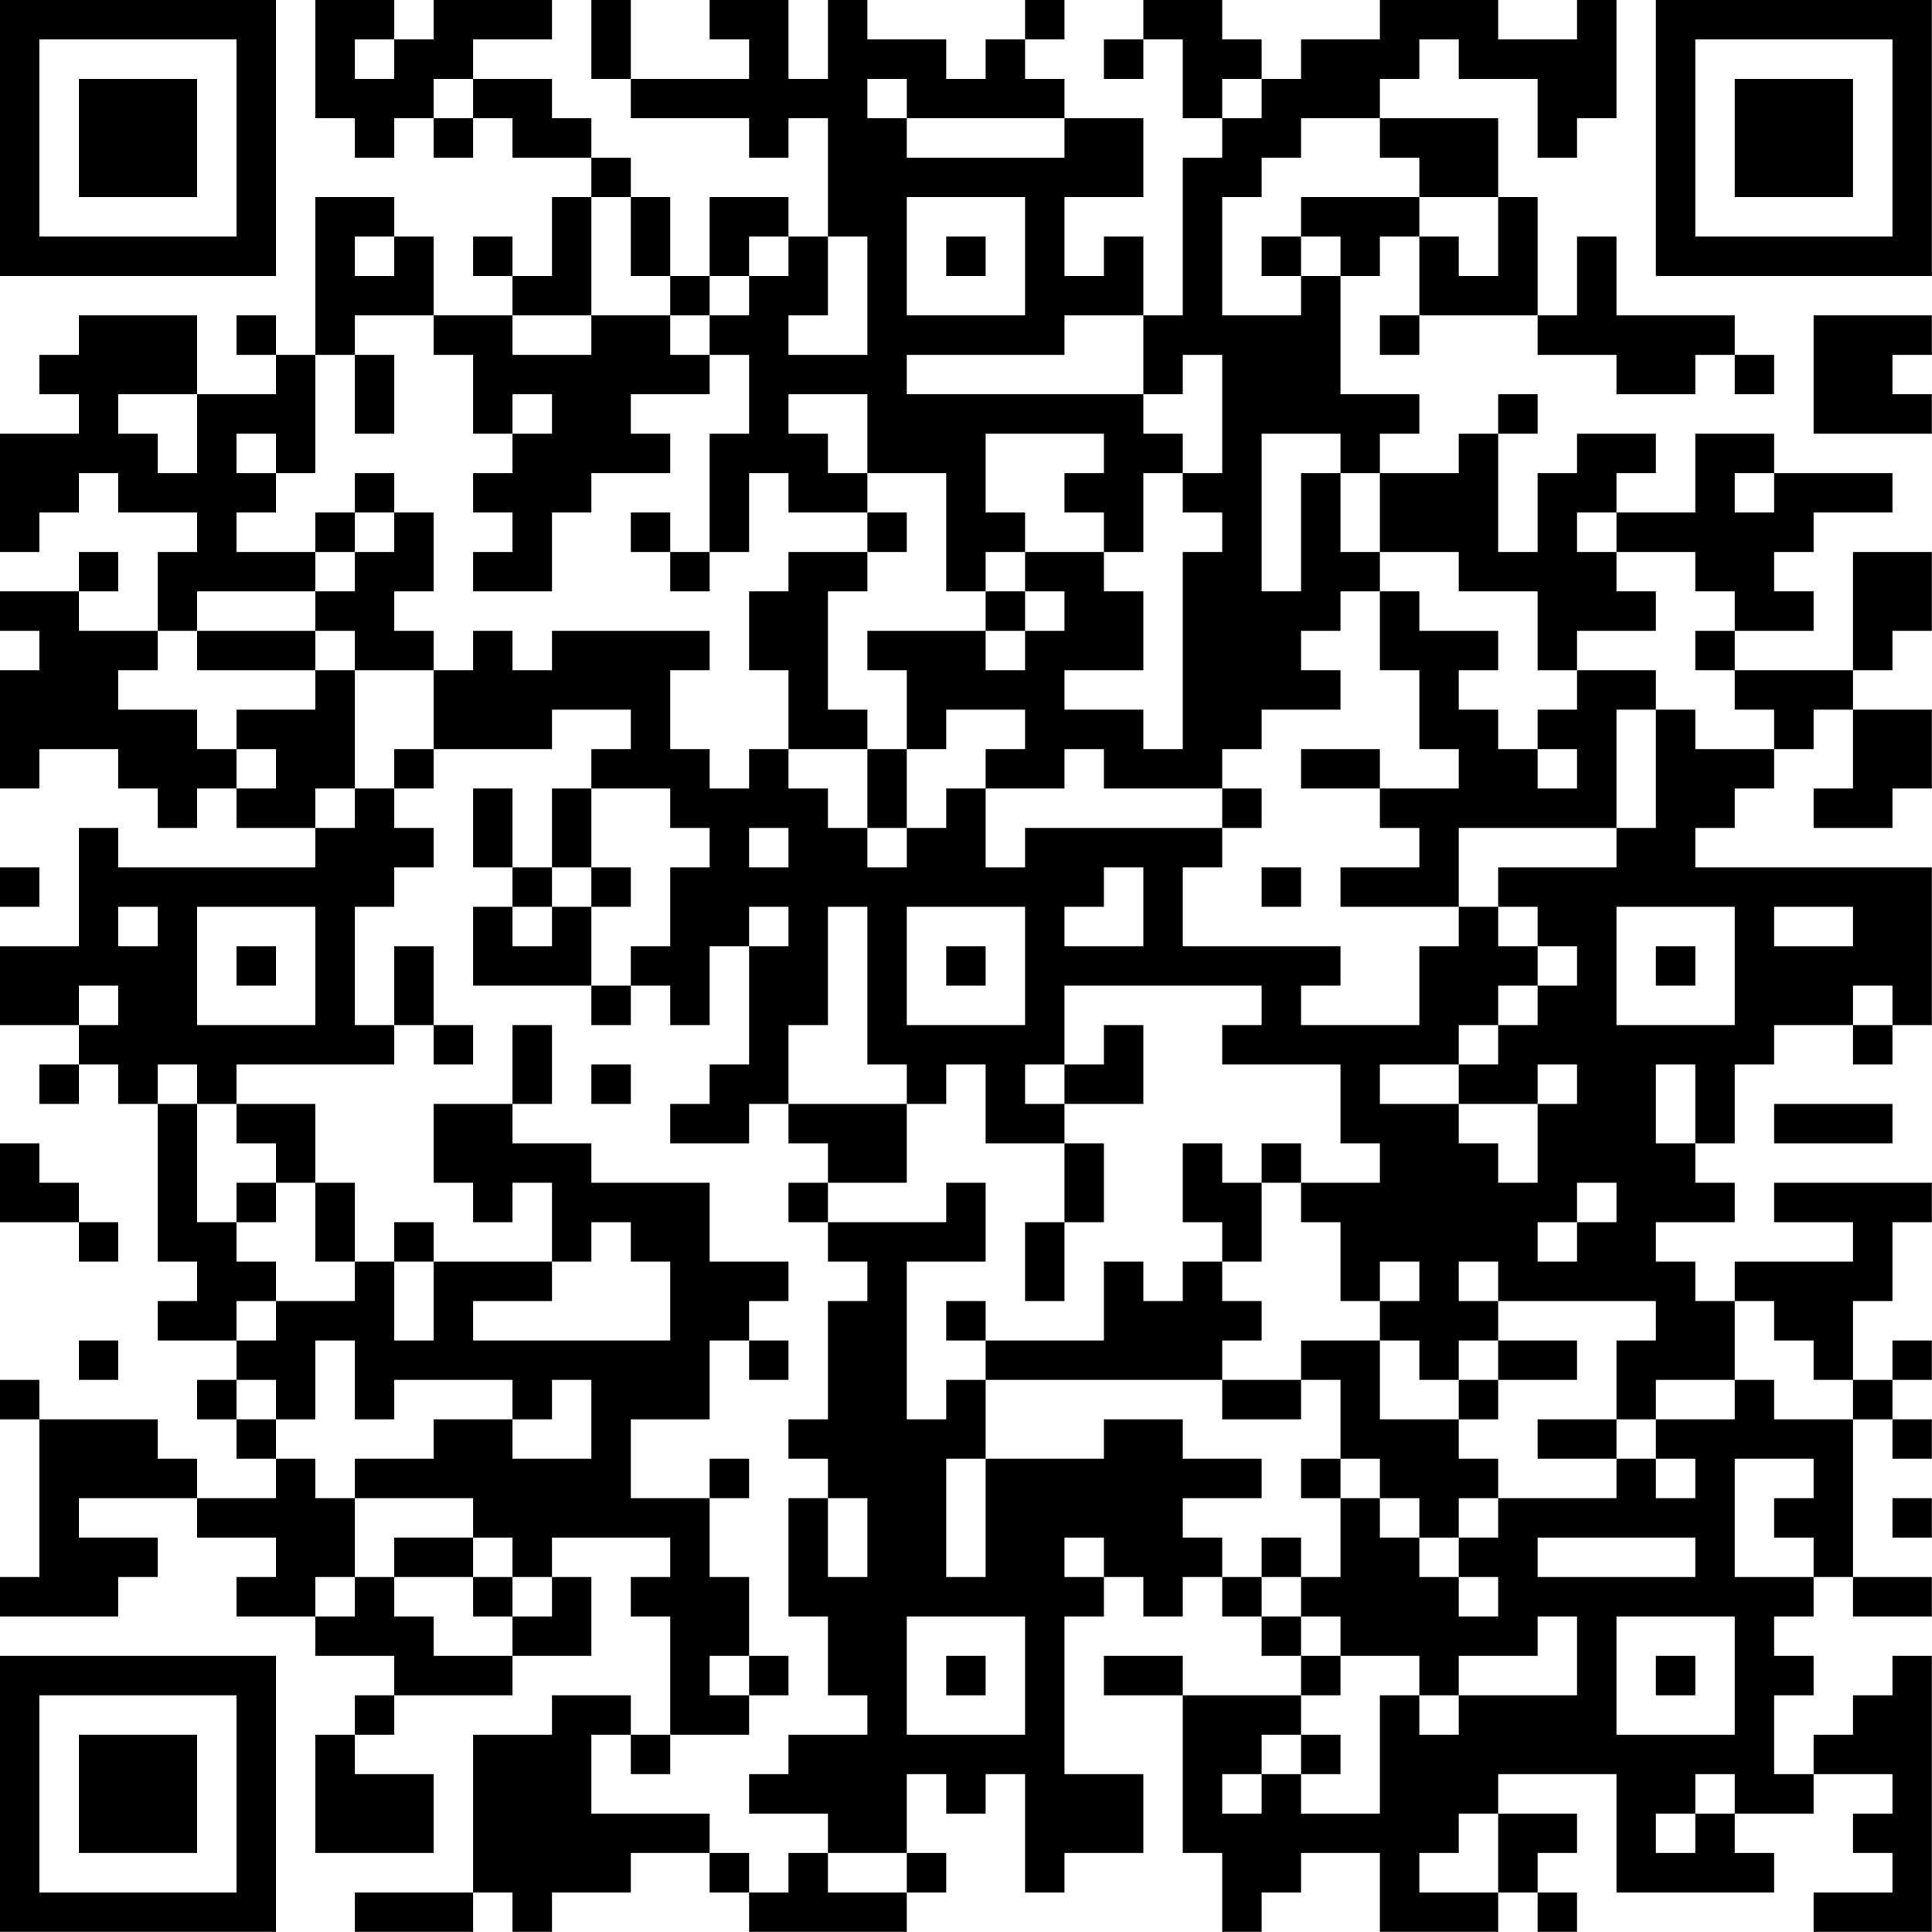 <?xml version="1.0" encoding="UTF-8"?>
<svg xmlns="http://www.w3.org/2000/svg" version="1.1" width="300" height="300" viewBox="0 0 300 300"><rect x="0" y="0" width="300" height="300" fill="#ffffff"/><g transform="scale(6.122)"><g transform="translate(0,0)"><path fill-rule="evenodd" d="M8 0L8 3L9 3L9 4L10 4L10 3L11 3L11 4L12 4L12 3L13 3L13 4L15 4L15 5L14 5L14 7L13 7L13 6L12 6L12 7L13 7L13 8L11 8L11 6L10 6L10 5L8 5L8 9L7 9L7 8L6 8L6 9L7 9L7 10L5 10L5 8L2 8L2 9L1 9L1 10L2 10L2 11L0 11L0 14L1 14L1 13L2 13L2 12L3 12L3 13L5 13L5 14L4 14L4 16L2 16L2 15L3 15L3 14L2 14L2 15L0 15L0 16L1 16L1 17L0 17L0 20L1 20L1 19L3 19L3 20L4 20L4 21L5 21L5 20L6 20L6 21L8 21L8 22L3 22L3 21L2 21L2 24L0 24L0 26L2 26L2 27L1 27L1 28L2 28L2 27L3 27L3 28L4 28L4 32L5 32L5 33L4 33L4 34L6 34L6 35L5 35L5 36L6 36L6 37L7 37L7 38L5 38L5 37L4 37L4 36L1 36L1 35L0 35L0 36L1 36L1 40L0 40L0 41L3 41L3 40L4 40L4 39L2 39L2 38L5 38L5 39L7 39L7 40L6 40L6 41L8 41L8 42L10 42L10 43L9 43L9 44L8 44L8 47L11 47L11 45L9 45L9 44L10 44L10 43L13 43L13 42L15 42L15 40L14 40L14 39L17 39L17 40L16 40L16 41L17 41L17 44L16 44L16 43L14 43L14 44L12 44L12 48L9 48L9 49L12 49L12 48L13 48L13 49L14 49L14 48L16 48L16 47L18 47L18 48L19 48L19 49L23 49L23 48L24 48L24 47L23 47L23 45L24 45L24 46L25 46L25 45L26 45L26 48L27 48L27 47L29 47L29 45L27 45L27 41L28 41L28 40L29 40L29 41L30 41L30 40L31 40L31 41L32 41L32 42L33 42L33 43L30 43L30 42L28 42L28 43L30 43L30 47L31 47L31 49L32 49L32 48L33 48L33 47L35 47L35 49L38 49L38 48L39 48L39 49L40 49L40 48L39 48L39 47L40 47L40 46L38 46L38 45L41 45L41 48L45 48L45 47L44 47L44 46L46 46L46 45L48 45L48 46L47 46L47 47L48 47L48 48L46 48L46 49L49 49L49 42L48 42L48 43L47 43L47 44L46 44L46 45L45 45L45 43L46 43L46 42L45 42L45 41L46 41L46 40L47 40L47 41L49 41L49 40L47 40L47 36L48 36L48 37L49 37L49 36L48 36L48 35L49 35L49 34L48 34L48 35L47 35L47 33L48 33L48 31L49 31L49 30L45 30L45 31L47 31L47 32L44 32L44 33L43 33L43 32L42 32L42 31L44 31L44 30L43 30L43 29L44 29L44 27L45 27L45 26L47 26L47 27L48 27L48 26L49 26L49 22L43 22L43 21L44 21L44 20L45 20L45 19L46 19L46 18L47 18L47 20L46 20L46 21L48 21L48 20L49 20L49 18L47 18L47 17L48 17L48 16L49 16L49 14L47 14L47 17L44 17L44 16L46 16L46 15L45 15L45 14L46 14L46 13L48 13L48 12L45 12L45 11L43 11L43 13L41 13L41 12L42 12L42 11L40 11L40 12L39 12L39 14L38 14L38 11L39 11L39 10L38 10L38 11L37 11L37 12L35 12L35 11L36 11L36 10L34 10L34 7L35 7L35 6L36 6L36 8L35 8L35 9L36 9L36 8L39 8L39 9L41 9L41 10L43 10L43 9L44 9L44 10L45 10L45 9L44 9L44 8L41 8L41 6L40 6L40 8L39 8L39 5L38 5L38 3L35 3L35 2L36 2L36 1L37 1L37 2L39 2L39 4L40 4L40 3L41 3L41 0L40 0L40 1L38 1L38 0L35 0L35 1L33 1L33 2L32 2L32 1L31 1L31 0L29 0L29 1L28 1L28 2L29 2L29 1L30 1L30 3L31 3L31 4L30 4L30 8L29 8L29 6L28 6L28 7L27 7L27 5L29 5L29 3L27 3L27 2L26 2L26 1L27 1L27 0L26 0L26 1L25 1L25 2L24 2L24 1L22 1L22 0L21 0L21 2L20 2L20 0L18 0L18 1L19 1L19 2L16 2L16 0L15 0L15 2L16 2L16 3L19 3L19 4L20 4L20 3L21 3L21 6L20 6L20 5L18 5L18 7L17 7L17 5L16 5L16 4L15 4L15 3L14 3L14 2L12 2L12 1L14 1L14 0L11 0L11 1L10 1L10 0ZM9 1L9 2L10 2L10 1ZM11 2L11 3L12 3L12 2ZM22 2L22 3L23 3L23 4L27 4L27 3L23 3L23 2ZM31 2L31 3L32 3L32 2ZM33 3L33 4L32 4L32 5L31 5L31 8L33 8L33 7L34 7L34 6L33 6L33 5L36 5L36 6L37 6L37 7L38 7L38 5L36 5L36 4L35 4L35 3ZM15 5L15 8L13 8L13 9L15 9L15 8L17 8L17 9L18 9L18 10L16 10L16 11L17 11L17 12L15 12L15 13L14 13L14 15L12 15L12 14L13 14L13 13L12 13L12 12L13 12L13 11L14 11L14 10L13 10L13 11L12 11L12 9L11 9L11 8L9 8L9 9L8 9L8 12L7 12L7 11L6 11L6 12L7 12L7 13L6 13L6 14L8 14L8 15L5 15L5 16L4 16L4 17L3 17L3 18L5 18L5 19L6 19L6 20L7 20L7 19L6 19L6 18L8 18L8 17L9 17L9 20L8 20L8 21L9 21L9 20L10 20L10 21L11 21L11 22L10 22L10 23L9 23L9 26L10 26L10 27L6 27L6 28L5 28L5 27L4 27L4 28L5 28L5 31L6 31L6 32L7 32L7 33L6 33L6 34L7 34L7 33L9 33L9 32L10 32L10 34L11 34L11 32L14 32L14 33L12 33L12 34L17 34L17 32L16 32L16 31L15 31L15 32L14 32L14 30L13 30L13 31L12 31L12 30L11 30L11 28L13 28L13 29L15 29L15 30L18 30L18 32L20 32L20 33L19 33L19 34L18 34L18 36L16 36L16 38L18 38L18 40L19 40L19 42L18 42L18 43L19 43L19 44L17 44L17 45L16 45L16 44L15 44L15 46L18 46L18 47L19 47L19 48L20 48L20 47L21 47L21 48L23 48L23 47L21 47L21 46L19 46L19 45L20 45L20 44L22 44L22 43L21 43L21 41L20 41L20 38L21 38L21 40L22 40L22 38L21 38L21 37L20 37L20 36L21 36L21 33L22 33L22 32L21 32L21 31L24 31L24 30L25 30L25 32L23 32L23 36L24 36L24 35L25 35L25 37L24 37L24 40L25 40L25 37L28 37L28 36L30 36L30 37L32 37L32 38L30 38L30 39L31 39L31 40L32 40L32 41L33 41L33 42L34 42L34 43L33 43L33 44L32 44L32 45L31 45L31 46L32 46L32 45L33 45L33 46L35 46L35 43L36 43L36 44L37 44L37 43L40 43L40 41L39 41L39 42L37 42L37 43L36 43L36 42L34 42L34 41L33 41L33 40L34 40L34 38L35 38L35 39L36 39L36 40L37 40L37 41L38 41L38 40L37 40L37 39L38 39L38 38L41 38L41 37L42 37L42 38L43 38L43 37L42 37L42 36L44 36L44 35L45 35L45 36L47 36L47 35L46 35L46 34L45 34L45 33L44 33L44 35L42 35L42 36L41 36L41 34L42 34L42 33L38 33L38 32L37 32L37 33L38 33L38 34L37 34L37 35L36 35L36 34L35 34L35 33L36 33L36 32L35 32L35 33L34 33L34 31L33 31L33 30L35 30L35 29L34 29L34 27L31 27L31 26L32 26L32 25L27 25L27 27L26 27L26 28L27 28L27 29L25 29L25 27L24 27L24 28L23 28L23 27L22 27L22 23L21 23L21 26L20 26L20 28L19 28L19 29L17 29L17 28L18 28L18 27L19 27L19 24L20 24L20 23L19 23L19 24L18 24L18 26L17 26L17 25L16 25L16 24L17 24L17 22L18 22L18 21L17 21L17 20L15 20L15 19L16 19L16 18L14 18L14 19L11 19L11 17L12 17L12 16L13 16L13 17L14 17L14 16L18 16L18 17L17 17L17 19L18 19L18 20L19 20L19 19L20 19L20 20L21 20L21 21L22 21L22 22L23 22L23 21L24 21L24 20L25 20L25 22L26 22L26 21L31 21L31 22L30 22L30 24L34 24L34 25L33 25L33 26L36 26L36 24L37 24L37 23L38 23L38 24L39 24L39 25L38 25L38 26L37 26L37 27L35 27L35 28L37 28L37 29L38 29L38 30L39 30L39 28L40 28L40 27L39 27L39 28L37 28L37 27L38 27L38 26L39 26L39 25L40 25L40 24L39 24L39 23L38 23L38 22L41 22L41 21L42 21L42 18L43 18L43 19L45 19L45 18L44 18L44 17L43 17L43 16L44 16L44 15L43 15L43 14L41 14L41 13L40 13L40 14L41 14L41 15L42 15L42 16L40 16L40 17L39 17L39 15L37 15L37 14L35 14L35 12L34 12L34 11L32 11L32 15L33 15L33 12L34 12L34 14L35 14L35 15L34 15L34 16L33 16L33 17L34 17L34 18L32 18L32 19L31 19L31 20L28 20L28 19L27 19L27 20L25 20L25 19L26 19L26 18L24 18L24 19L23 19L23 17L22 17L22 16L25 16L25 17L26 17L26 16L27 16L27 15L26 15L26 14L28 14L28 15L29 15L29 17L27 17L27 18L29 18L29 19L30 19L30 14L31 14L31 13L30 13L30 12L31 12L31 9L30 9L30 10L29 10L29 8L27 8L27 9L23 9L23 10L29 10L29 11L30 11L30 12L29 12L29 14L28 14L28 13L27 13L27 12L28 12L28 11L25 11L25 13L26 13L26 14L25 14L25 15L24 15L24 12L22 12L22 10L20 10L20 11L21 11L21 12L22 12L22 13L20 13L20 12L19 12L19 14L18 14L18 11L19 11L19 9L18 9L18 8L19 8L19 7L20 7L20 6L19 6L19 7L18 7L18 8L17 8L17 7L16 7L16 5ZM23 5L23 8L26 8L26 5ZM9 6L9 7L10 7L10 6ZM21 6L21 8L20 8L20 9L22 9L22 6ZM24 6L24 7L25 7L25 6ZM32 6L32 7L33 7L33 6ZM46 8L46 11L49 11L49 10L48 10L48 9L49 9L49 8ZM9 9L9 11L10 11L10 9ZM3 10L3 11L4 11L4 12L5 12L5 10ZM9 12L9 13L8 13L8 14L9 14L9 15L8 15L8 16L5 16L5 17L8 17L8 16L9 16L9 17L11 17L11 16L10 16L10 15L11 15L11 13L10 13L10 12ZM44 12L44 13L45 13L45 12ZM9 13L9 14L10 14L10 13ZM16 13L16 14L17 14L17 15L18 15L18 14L17 14L17 13ZM22 13L22 14L20 14L20 15L19 15L19 17L20 17L20 19L22 19L22 21L23 21L23 19L22 19L22 18L21 18L21 15L22 15L22 14L23 14L23 13ZM25 15L25 16L26 16L26 15ZM35 15L35 17L36 17L36 19L37 19L37 20L35 20L35 19L33 19L33 20L35 20L35 21L36 21L36 22L34 22L34 23L37 23L37 21L41 21L41 18L42 18L42 17L40 17L40 18L39 18L39 19L38 19L38 18L37 18L37 17L38 17L38 16L36 16L36 15ZM10 19L10 20L11 20L11 19ZM39 19L39 20L40 20L40 19ZM12 20L12 22L13 22L13 23L12 23L12 25L15 25L15 26L16 26L16 25L15 25L15 23L16 23L16 22L15 22L15 20L14 20L14 22L13 22L13 20ZM31 20L31 21L32 21L32 20ZM19 21L19 22L20 22L20 21ZM0 22L0 23L1 23L1 22ZM14 22L14 23L13 23L13 24L14 24L14 23L15 23L15 22ZM28 22L28 23L27 23L27 24L29 24L29 22ZM32 22L32 23L33 23L33 22ZM3 23L3 24L4 24L4 23ZM5 23L5 26L8 26L8 23ZM23 23L23 26L26 26L26 23ZM41 23L41 26L44 26L44 23ZM45 23L45 24L47 24L47 23ZM6 24L6 25L7 25L7 24ZM10 24L10 26L11 26L11 27L12 27L12 26L11 26L11 24ZM24 24L24 25L25 25L25 24ZM42 24L42 25L43 25L43 24ZM2 25L2 26L3 26L3 25ZM47 25L47 26L48 26L48 25ZM13 26L13 28L14 28L14 26ZM28 26L28 27L27 27L27 28L29 28L29 26ZM15 27L15 28L16 28L16 27ZM42 27L42 29L43 29L43 27ZM6 28L6 29L7 29L7 30L6 30L6 31L7 31L7 30L8 30L8 32L9 32L9 30L8 30L8 28ZM20 28L20 29L21 29L21 30L20 30L20 31L21 31L21 30L23 30L23 28ZM45 28L45 29L48 29L48 28ZM0 29L0 31L2 31L2 32L3 32L3 31L2 31L2 30L1 30L1 29ZM27 29L27 31L26 31L26 33L27 33L27 31L28 31L28 29ZM30 29L30 31L31 31L31 32L30 32L30 33L29 33L29 32L28 32L28 34L25 34L25 33L24 33L24 34L25 34L25 35L31 35L31 36L33 36L33 35L34 35L34 37L33 37L33 38L34 38L34 37L35 37L35 38L36 38L36 39L37 39L37 38L38 38L38 37L37 37L37 36L38 36L38 35L40 35L40 34L38 34L38 35L37 35L37 36L35 36L35 34L33 34L33 35L31 35L31 34L32 34L32 33L31 33L31 32L32 32L32 30L33 30L33 29L32 29L32 30L31 30L31 29ZM40 30L40 31L39 31L39 32L40 32L40 31L41 31L41 30ZM10 31L10 32L11 32L11 31ZM2 34L2 35L3 35L3 34ZM8 34L8 36L7 36L7 35L6 35L6 36L7 36L7 37L8 37L8 38L9 38L9 40L8 40L8 41L9 41L9 40L10 40L10 41L11 41L11 42L13 42L13 41L14 41L14 40L13 40L13 39L12 39L12 38L9 38L9 37L11 37L11 36L13 36L13 37L15 37L15 35L14 35L14 36L13 36L13 35L10 35L10 36L9 36L9 34ZM19 34L19 35L20 35L20 34ZM39 36L39 37L41 37L41 36ZM18 37L18 38L19 38L19 37ZM44 37L44 40L46 40L46 39L45 39L45 38L46 38L46 37ZM48 38L48 39L49 39L49 38ZM10 39L10 40L12 40L12 41L13 41L13 40L12 40L12 39ZM27 39L27 40L28 40L28 39ZM32 39L32 40L33 40L33 39ZM39 39L39 40L43 40L43 39ZM23 41L23 44L26 44L26 41ZM41 41L41 44L44 44L44 41ZM19 42L19 43L20 43L20 42ZM24 42L24 43L25 43L25 42ZM42 42L42 43L43 43L43 42ZM33 44L33 45L34 45L34 44ZM43 45L43 46L42 46L42 47L43 47L43 46L44 46L44 45ZM37 46L37 47L36 47L36 48L38 48L38 46ZM0 0L0 7L7 7L7 0ZM1 1L1 6L6 6L6 1ZM2 2L2 5L5 5L5 2ZM42 0L42 7L49 7L49 0ZM43 1L43 6L48 6L48 1ZM44 2L44 5L47 5L47 2ZM0 42L0 49L7 49L7 42ZM1 43L1 48L6 48L6 43ZM2 44L2 47L5 47L5 44Z" fill="#000000"/></g></g></svg>
